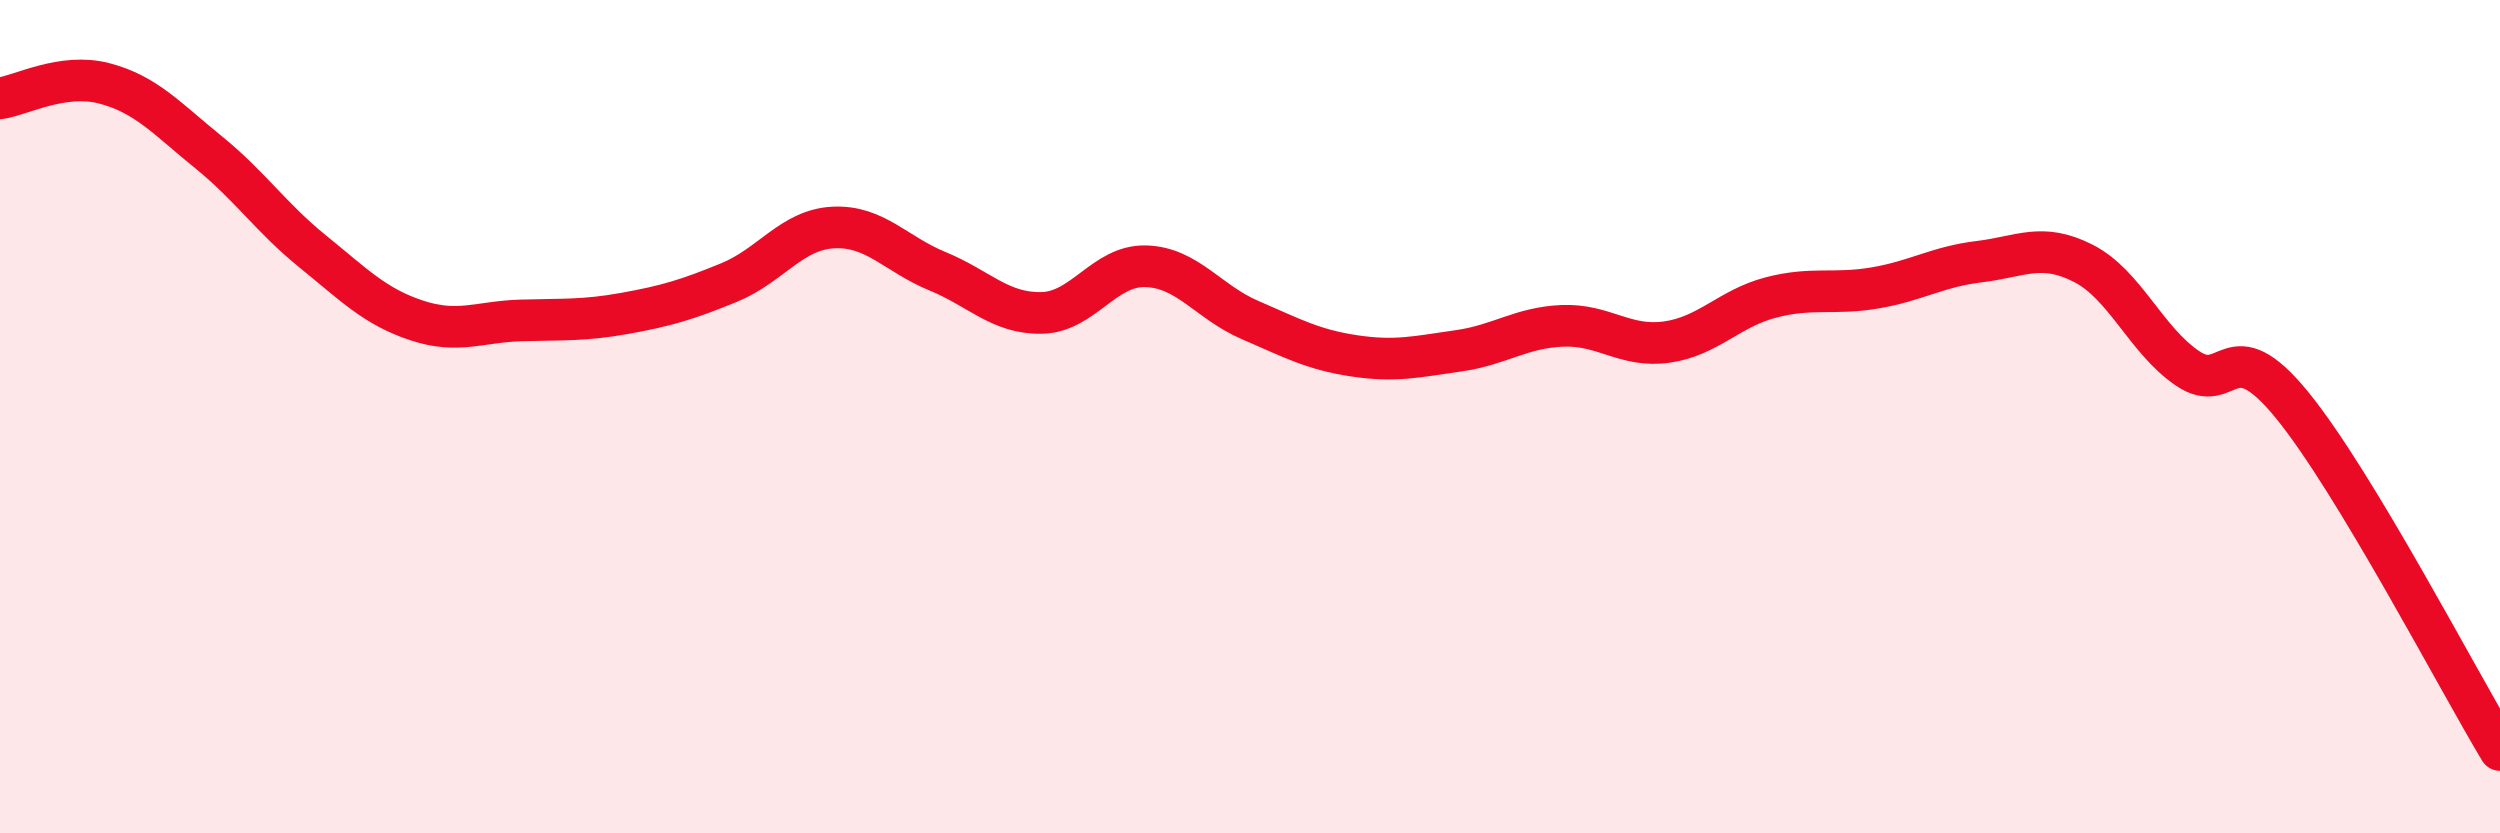 
    <svg width="60" height="20" viewBox="0 0 60 20" xmlns="http://www.w3.org/2000/svg">
      <path
        d="M 0,2.36 C 0.5,2.29 1.5,1.74 2.5,2 C 3.5,2.26 4,2.84 5,3.65 C 6,4.46 6.5,5.22 7.5,6.03 C 8.5,6.84 9,7.36 10,7.69 C 11,8.02 11.5,7.72 12.5,7.69 C 13.5,7.66 14,7.7 15,7.52 C 16,7.34 16.5,7.19 17.5,6.78 C 18.5,6.37 19,5.51 20,5.46 C 21,5.41 21.5,6.1 22.5,6.51 C 23.5,6.92 24,7.53 25,7.51 C 26,7.49 26.5,6.36 27.5,6.39 C 28.5,6.42 29,7.25 30,7.68 C 31,8.11 31.5,8.39 32.5,8.54 C 33.5,8.69 34,8.56 35,8.42 C 36,8.28 36.5,7.86 37.5,7.82 C 38.5,7.78 39,8.35 40,8.21 C 41,8.07 41.5,7.4 42.5,7.14 C 43.5,6.88 44,7.08 45,6.91 C 46,6.74 46.5,6.4 47.5,6.28 C 48.5,6.16 49,5.81 50,6.32 C 51,6.83 51.5,8.16 52.5,8.84 C 53.5,9.52 53.5,7.88 55,9.71 C 56.5,11.54 59,16.34 60,18L60 20L0 20Z"
        fill="#EB0A25"
        opacity="0.1"
        stroke-linecap="round"
        stroke-linejoin="round"
      />
      <path
        d="M 0,2.36 C 0.5,2.29 1.5,1.74 2.5,2 C 3.5,2.26 4,2.84 5,3.65 C 6,4.46 6.5,5.22 7.5,6.03 C 8.5,6.84 9,7.36 10,7.69 C 11,8.02 11.5,7.72 12.5,7.69 C 13.5,7.66 14,7.7 15,7.52 C 16,7.34 16.5,7.19 17.5,6.78 C 18.5,6.37 19,5.51 20,5.46 C 21,5.41 21.5,6.1 22.5,6.51 C 23.5,6.92 24,7.53 25,7.51 C 26,7.49 26.5,6.36 27.5,6.39 C 28.5,6.42 29,7.25 30,7.68 C 31,8.11 31.5,8.39 32.5,8.54 C 33.5,8.69 34,8.56 35,8.42 C 36,8.28 36.5,7.86 37.5,7.82 C 38.5,7.78 39,8.35 40,8.21 C 41,8.07 41.5,7.4 42.5,7.14 C 43.5,6.88 44,7.08 45,6.91 C 46,6.74 46.5,6.4 47.5,6.28 C 48.5,6.16 49,5.81 50,6.32 C 51,6.83 51.5,8.16 52.5,8.84 C 53.5,9.52 53.5,7.88 55,9.71 C 56.5,11.54 59,16.34 60,18"
        stroke="#EB0A25"
        stroke-width="1"
        fill="none"
        stroke-linecap="round"
        stroke-linejoin="round"
      />
    </svg>
  